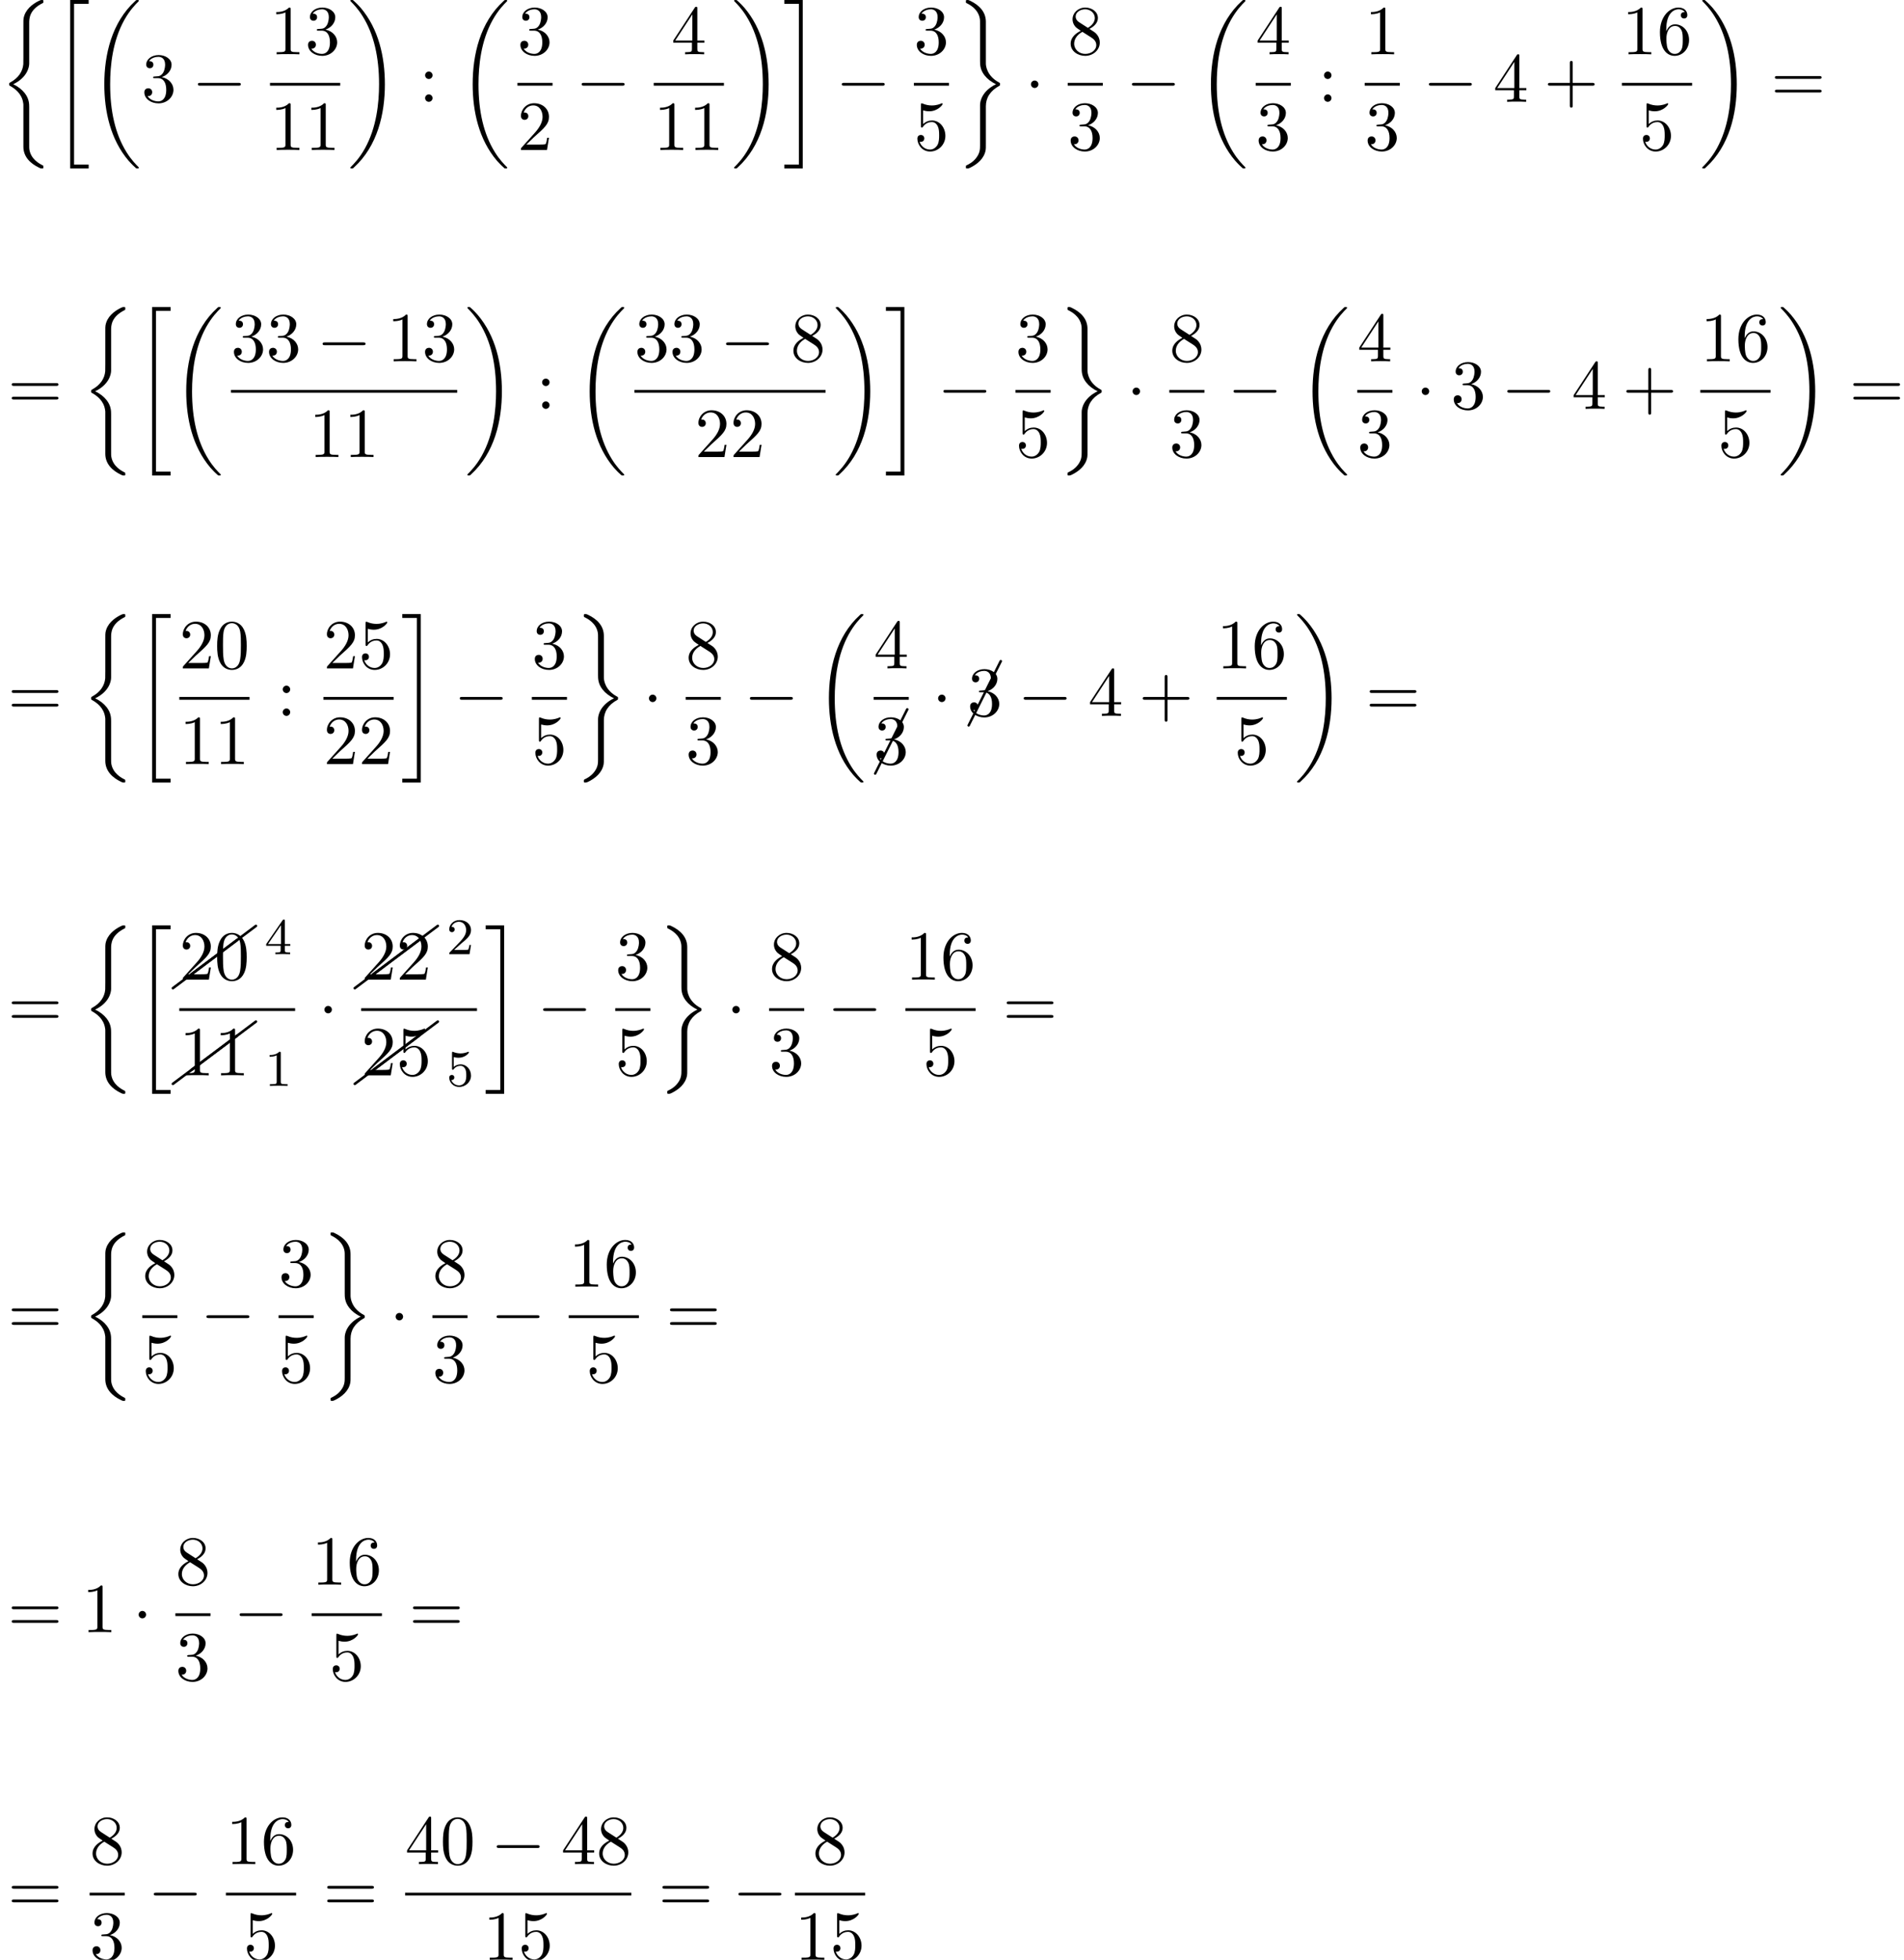 <?xml version='1.0' encoding='UTF-8'?>
<!-- This file was generated by dvisvgm 2.13.3 -->
<svg version='1.1' xmlns='http://www.w3.org/2000/svg' xmlns:xlink='http://www.w3.org/1999/xlink' width='295.861pt' height='304.47pt' viewBox='86.104 80.697 295.861 304.47'>
<defs>
<path id='g4-1' d='M5.151-9.873C5.171-9.893 5.181-9.923 5.181-9.963C5.181-10.072 5.091-10.162 4.981-10.162C4.902-10.162 4.832-10.112 4.802-10.042L-.169-.08C-.189-.06-.199-.03-.199 0C-.199 .11-.11 .199 0 .199C.07 .199 .139 .149 .169 .08L5.151-9.873Z'/>
<path id='g4-26' d='M10.082-7.313C10.132-7.342 10.162-7.402 10.162-7.472C10.162-7.582 10.072-7.671 9.963-7.671C9.913-7.671 9.873-7.651 9.843-7.631L-.12-.159C-.169-.12-.199-.06-.199 0C-.199 .11-.11 .199 0 .199C.04 .199 .08 .179 .12 .159L10.082-7.313Z'/>
<path id='g0-18' d='M7.636 25.625C7.636 25.582 7.615 25.56 7.593 25.527C7.189 25.124 6.458 24.393 5.727 23.215C3.971 20.4 3.175 16.855 3.175 12.655C3.175 9.72 3.567 5.935 5.367 2.684C6.229 1.135 7.124 .24 7.604-.24C7.636-.273 7.636-.295 7.636-.327C7.636-.436 7.56-.436 7.407-.436S7.233-.436 7.069-.273C3.415 3.055 2.269 8.051 2.269 12.644C2.269 16.931 3.251 21.251 6.022 24.513C6.24 24.764 6.655 25.211 7.102 25.604C7.233 25.735 7.255 25.735 7.407 25.735S7.636 25.735 7.636 25.625Z'/>
<path id='g0-19' d='M5.749 12.655C5.749 8.367 4.767 4.047 1.996 .785C1.778 .535 1.364 .087 .916-.305C.785-.436 .764-.436 .611-.436C.48-.436 .382-.436 .382-.327C.382-.284 .425-.24 .447-.218C.829 .175 1.56 .905 2.291 2.084C4.047 4.898 4.844 8.444 4.844 12.644C4.844 15.578 4.451 19.364 2.651 22.615C1.789 24.164 .884 25.069 .425 25.527C.404 25.56 .382 25.593 .382 25.625C.382 25.735 .48 25.735 .611 25.735C.764 25.735 .785 25.735 .949 25.571C4.604 22.244 5.749 17.247 5.749 12.655Z'/>
<path id='g0-20' d='M2.727 25.735H5.596V25.135H3.327V.164H5.596V-.436H2.727V25.735Z'/>
<path id='g0-21' d='M2.422 25.135H.153V25.735H3.022V-.436H.153V.164H2.422V25.135Z'/>
<path id='g0-26' d='M4.538 16.244C4.538 15.731 4.538 14.924 3.851 14.04C3.425 13.495 2.804 12.993 2.051 12.655C4.178 11.629 4.538 10.058 4.538 9.436V3.153C4.538 2.476 4.538 1.08 6.655 .033C6.742-.011 6.742-.033 6.742-.196C6.742-.425 6.742-.436 6.502-.436C6.349-.436 6.327-.436 6.044-.305C4.964 .229 3.895 1.091 3.665 2.422C3.633 2.64 3.633 2.738 3.633 3.469V8.509C3.633 8.847 3.633 9.415 3.622 9.535C3.524 10.68 2.858 11.673 1.615 12.36C1.44 12.458 1.429 12.469 1.429 12.644C1.429 12.829 1.44 12.84 1.593 12.927C2.324 13.331 3.371 14.116 3.589 15.48C3.633 15.731 3.633 15.753 3.633 15.873V22.353C3.633 23.935 4.724 24.971 6.076 25.615C6.316 25.735 6.338 25.735 6.502 25.735C6.731 25.735 6.742 25.735 6.742 25.495C6.742 25.32 6.731 25.309 6.644 25.255C6.196 25.036 4.789 24.327 4.56 22.756C4.538 22.604 4.538 22.484 4.538 21.829V16.244Z'/>
<path id='g0-27' d='M4.538 16.069C4.538 14.782 5.193 13.669 6.655 12.884C6.731 12.84 6.742 12.829 6.742 12.655C6.742 12.469 6.731 12.458 6.611 12.393C4.647 11.345 4.538 9.742 4.538 9.425V2.945C4.538 1.364 3.447 .327 2.095-.316C1.855-.436 1.833-.436 1.669-.436C1.44-.436 1.429-.425 1.429-.196C1.429-.033 1.429-.011 1.527 .044C1.996 .273 3.393 .982 3.611 2.542C3.633 2.695 3.633 2.815 3.633 3.469V9.055C3.633 9.567 3.633 10.375 4.32 11.258C4.745 11.804 5.367 12.305 6.12 12.644C3.993 13.669 3.633 15.24 3.633 15.862V22.145C3.633 22.713 3.633 23.345 3 24.142C2.509 24.753 1.975 25.036 1.505 25.265C1.429 25.309 1.429 25.353 1.429 25.495C1.429 25.724 1.44 25.735 1.669 25.735C1.822 25.735 1.844 25.735 2.127 25.604C3.207 25.069 4.276 24.207 4.505 22.876C4.538 22.658 4.538 22.56 4.538 21.829V16.069Z'/>
<path id='g2-49' d='M2.503-5.077C2.503-5.292 2.487-5.3 2.271-5.3C1.945-4.981 1.522-4.79 .765-4.79V-4.527C.98-4.527 1.411-4.527 1.873-4.742V-.654C1.873-.359 1.849-.263 1.092-.263H.813V0C1.14-.024 1.825-.024 2.184-.024S3.236-.024 3.563 0V-.263H3.284C2.527-.263 2.503-.359 2.503-.654V-5.077Z'/>
<path id='g2-50' d='M2.248-1.626C2.375-1.745 2.71-2.008 2.837-2.12C3.332-2.574 3.802-3.013 3.802-3.738C3.802-4.686 3.005-5.3 2.008-5.3C1.052-5.3 .422-4.575 .422-3.866C.422-3.475 .733-3.419 .845-3.419C1.012-3.419 1.259-3.539 1.259-3.842C1.259-4.256 .861-4.256 .765-4.256C.996-4.838 1.53-5.037 1.921-5.037C2.662-5.037 3.045-4.407 3.045-3.738C3.045-2.909 2.463-2.303 1.522-1.339L.518-.303C.422-.215 .422-.199 .422 0H3.571L3.802-1.427H3.555C3.531-1.267 3.467-.869 3.371-.717C3.324-.654 2.718-.654 2.59-.654H1.172L2.248-1.626Z'/>
<path id='g2-52' d='M3.14-5.157C3.14-5.316 3.14-5.38 2.973-5.38C2.869-5.38 2.861-5.372 2.782-5.26L.239-1.57V-1.307H2.487V-.646C2.487-.351 2.463-.263 1.849-.263H1.666V0C2.343-.024 2.359-.024 2.813-.024S3.284-.024 3.961 0V-.263H3.778C3.164-.263 3.14-.351 3.14-.646V-1.307H3.985V-1.57H3.14V-5.157ZM2.542-4.511V-1.57H.518L2.542-4.511Z'/>
<path id='g2-53' d='M1.116-4.479C1.219-4.447 1.538-4.368 1.873-4.368C2.869-4.368 3.475-5.069 3.475-5.189C3.475-5.276 3.419-5.3 3.379-5.3C3.363-5.3 3.347-5.3 3.276-5.26C2.965-5.141 2.598-5.045 2.168-5.045C1.698-5.045 1.307-5.165 1.06-5.26C.98-5.3 .964-5.3 .956-5.3C.853-5.3 .853-5.212 .853-5.069V-2.734C.853-2.59 .853-2.495 .98-2.495C1.044-2.495 1.068-2.527 1.108-2.59C1.203-2.71 1.506-3.116 2.184-3.116C2.63-3.116 2.845-2.75 2.917-2.598C3.053-2.311 3.068-1.945 3.068-1.634C3.068-1.339 3.061-.909 2.837-.558C2.686-.319 2.367-.072 1.945-.072C1.427-.072 .917-.399 .733-.917C.757-.909 .805-.909 .813-.909C1.036-.909 1.211-1.052 1.211-1.299C1.211-1.594 .98-1.698 .821-1.698C.677-1.698 .422-1.618 .422-1.275C.422-.558 1.044 .167 1.961 .167C2.957 .167 3.802-.606 3.802-1.594C3.802-2.519 3.132-3.339 2.192-3.339C1.793-3.339 1.419-3.212 1.116-2.941V-4.479Z'/>
<path id='g1-0' d='M7.189-2.509C7.375-2.509 7.571-2.509 7.571-2.727S7.375-2.945 7.189-2.945H1.287C1.102-2.945 .905-2.945 .905-2.727S1.102-2.509 1.287-2.509H7.189Z'/>
<path id='g1-1' d='M2.095-2.727C2.095-3.044 1.833-3.305 1.516-3.305S.938-3.044 .938-2.727S1.2-2.149 1.516-2.149S2.095-2.411 2.095-2.727Z'/>
<path id='g3-43' d='M4.462-2.509H7.505C7.658-2.509 7.865-2.509 7.865-2.727S7.658-2.945 7.505-2.945H4.462V-6C4.462-6.153 4.462-6.36 4.244-6.36S4.025-6.153 4.025-6V-2.945H.971C.818-2.945 .611-2.945 .611-2.727S.818-2.509 .971-2.509H4.025V.545C4.025 .698 4.025 .905 4.244 .905S4.462 .698 4.462 .545V-2.509Z'/>
<path id='g3-48' d='M5.018-3.491C5.018-4.364 4.964-5.236 4.582-6.044C4.08-7.091 3.185-7.265 2.727-7.265C2.073-7.265 1.276-6.982 .829-5.967C.48-5.215 .425-4.364 .425-3.491C.425-2.673 .469-1.691 .916-.862C1.385 .022 2.182 .24 2.716 .24C3.305 .24 4.135 .011 4.615-1.025C4.964-1.778 5.018-2.629 5.018-3.491ZM2.716 0C2.291 0 1.647-.273 1.451-1.32C1.331-1.975 1.331-2.978 1.331-3.622C1.331-4.32 1.331-5.04 1.418-5.629C1.625-6.927 2.444-7.025 2.716-7.025C3.076-7.025 3.796-6.829 4.004-5.749C4.113-5.138 4.113-4.309 4.113-3.622C4.113-2.804 4.113-2.062 3.993-1.364C3.829-.327 3.207 0 2.716 0Z'/>
<path id='g3-49' d='M3.207-6.982C3.207-7.244 3.207-7.265 2.956-7.265C2.28-6.567 1.32-6.567 .971-6.567V-6.229C1.189-6.229 1.833-6.229 2.4-6.513V-.862C2.4-.469 2.367-.338 1.385-.338H1.036V0C1.418-.033 2.367-.033 2.804-.033S4.189-.033 4.571 0V-.338H4.222C3.24-.338 3.207-.458 3.207-.862V-6.982Z'/>
<path id='g3-50' d='M1.385-.84L2.542-1.964C4.244-3.469 4.898-4.058 4.898-5.149C4.898-6.393 3.916-7.265 2.585-7.265C1.353-7.265 .545-6.262 .545-5.291C.545-4.68 1.091-4.68 1.124-4.68C1.309-4.68 1.691-4.811 1.691-5.258C1.691-5.542 1.495-5.825 1.113-5.825C1.025-5.825 1.004-5.825 .971-5.815C1.222-6.524 1.811-6.927 2.444-6.927C3.436-6.927 3.905-6.044 3.905-5.149C3.905-4.276 3.36-3.415 2.76-2.738L.665-.404C.545-.284 .545-.262 .545 0H4.593L4.898-1.898H4.625C4.571-1.571 4.495-1.091 4.385-.927C4.309-.84 3.589-.84 3.349-.84H1.385Z'/>
<path id='g3-51' d='M3.164-3.84C4.058-4.135 4.691-4.898 4.691-5.76C4.691-6.655 3.731-7.265 2.684-7.265C1.582-7.265 .753-6.611 .753-5.782C.753-5.422 .993-5.215 1.309-5.215C1.647-5.215 1.865-5.455 1.865-5.771C1.865-6.316 1.353-6.316 1.189-6.316C1.527-6.851 2.247-6.993 2.64-6.993C3.087-6.993 3.687-6.753 3.687-5.771C3.687-5.64 3.665-5.007 3.382-4.527C3.055-4.004 2.684-3.971 2.411-3.96C2.324-3.949 2.062-3.927 1.985-3.927C1.898-3.916 1.822-3.905 1.822-3.796C1.822-3.676 1.898-3.676 2.084-3.676H2.564C3.458-3.676 3.862-2.935 3.862-1.865C3.862-.382 3.109-.065 2.629-.065C2.16-.065 1.342-.251 .96-.895C1.342-.84 1.68-1.08 1.68-1.495C1.68-1.887 1.385-2.105 1.069-2.105C.807-2.105 .458-1.953 .458-1.473C.458-.48 1.473 .24 2.662 .24C3.993 .24 4.985-.753 4.985-1.865C4.985-2.76 4.298-3.611 3.164-3.84Z'/>
<path id='g3-52' d='M3.207-1.8V-.851C3.207-.458 3.185-.338 2.378-.338H2.149V0C2.596-.033 3.164-.033 3.622-.033S4.658-.033 5.105 0V-.338H4.876C4.069-.338 4.047-.458 4.047-.851V-1.8H5.138V-2.138H4.047V-7.102C4.047-7.32 4.047-7.385 3.873-7.385C3.775-7.385 3.742-7.385 3.655-7.255L.305-2.138V-1.8H3.207ZM3.273-2.138H.611L3.273-6.207V-2.138Z'/>
<path id='g3-53' d='M4.898-2.193C4.898-3.491 4.004-4.582 2.825-4.582C2.302-4.582 1.833-4.407 1.44-4.025V-6.153C1.658-6.087 2.018-6.011 2.367-6.011C3.709-6.011 4.473-7.004 4.473-7.145C4.473-7.211 4.44-7.265 4.364-7.265C4.353-7.265 4.331-7.265 4.276-7.233C4.058-7.135 3.524-6.916 2.793-6.916C2.356-6.916 1.855-6.993 1.342-7.222C1.255-7.255 1.233-7.255 1.211-7.255C1.102-7.255 1.102-7.167 1.102-6.993V-3.764C1.102-3.567 1.102-3.48 1.255-3.48C1.331-3.48 1.353-3.513 1.396-3.578C1.516-3.753 1.92-4.342 2.804-4.342C3.371-4.342 3.644-3.84 3.731-3.644C3.905-3.24 3.927-2.815 3.927-2.269C3.927-1.887 3.927-1.233 3.665-.775C3.404-.349 3-.065 2.498-.065C1.702-.065 1.08-.644 .895-1.287C.927-1.276 .96-1.265 1.08-1.265C1.44-1.265 1.625-1.538 1.625-1.8S1.44-2.335 1.08-2.335C.927-2.335 .545-2.258 .545-1.756C.545-.818 1.298 .24 2.52 .24C3.785 .24 4.898-.807 4.898-2.193Z'/>
<path id='g3-54' d='M1.44-3.578V-3.84C1.44-6.6 2.793-6.993 3.349-6.993C3.611-6.993 4.069-6.927 4.309-6.556C4.145-6.556 3.709-6.556 3.709-6.065C3.709-5.727 3.971-5.564 4.211-5.564C4.385-5.564 4.713-5.662 4.713-6.087C4.713-6.742 4.233-7.265 3.327-7.265C1.931-7.265 .458-5.858 .458-3.447C.458-.535 1.724 .24 2.738 .24C3.949 .24 4.985-.785 4.985-2.225C4.985-3.611 4.015-4.658 2.804-4.658C2.062-4.658 1.658-4.102 1.44-3.578ZM2.738-.065C2.051-.065 1.724-.72 1.658-.884C1.462-1.396 1.462-2.269 1.462-2.465C1.462-3.316 1.811-4.407 2.793-4.407C2.967-4.407 3.469-4.407 3.807-3.731C4.004-3.327 4.004-2.771 4.004-2.236C4.004-1.713 4.004-1.167 3.818-.775C3.491-.12 2.989-.065 2.738-.065Z'/>
<path id='g3-56' d='M1.778-4.985C1.276-5.313 1.233-5.684 1.233-5.869C1.233-6.535 1.942-6.993 2.716-6.993C3.513-6.993 4.211-6.425 4.211-5.64C4.211-5.018 3.785-4.495 3.131-4.113L1.778-4.985ZM3.371-3.949C4.156-4.353 4.691-4.92 4.691-5.64C4.691-6.644 3.72-7.265 2.727-7.265C1.636-7.265 .753-6.458 .753-5.444C.753-5.247 .775-4.756 1.233-4.244C1.353-4.113 1.756-3.84 2.029-3.655C1.396-3.338 .458-2.727 .458-1.647C.458-.491 1.571 .24 2.716 .24C3.949 .24 4.985-.665 4.985-1.833C4.985-2.225 4.865-2.716 4.451-3.175C4.244-3.404 4.069-3.513 3.371-3.949ZM2.28-3.491L3.622-2.64C3.927-2.433 4.44-2.105 4.44-1.44C4.44-.633 3.622-.065 2.727-.065C1.789-.065 1.004-.742 1.004-1.647C1.004-2.28 1.353-2.978 2.28-3.491Z'/>
<path id='g3-58' d='M2.095-4.124C2.095-4.44 1.833-4.702 1.516-4.702S.938-4.44 .938-4.124S1.2-3.545 1.516-3.545S2.095-3.807 2.095-4.124ZM2.095-.578C2.095-.895 1.833-1.156 1.516-1.156S.938-.895 .938-.578S1.2 0 1.516 0S2.095-.262 2.095-.578Z'/>
<path id='g3-61' d='M7.495-3.567C7.658-3.567 7.865-3.567 7.865-3.785S7.658-4.004 7.505-4.004H.971C.818-4.004 .611-4.004 .611-3.785S.818-3.567 .982-3.567H7.495ZM7.505-1.451C7.658-1.451 7.865-1.451 7.865-1.669S7.658-1.887 7.495-1.887H.982C.818-1.887 .611-1.887 .611-1.669S.818-1.451 .971-1.451H7.505Z'/>
</defs>
<g id='page1'>
<use x='86.104' y='81.134' xlink:href='#g0-26'/>
<use x='94.286' y='81.134' xlink:href='#g0-20'/>
<use x='100.044' y='81.134' xlink:href='#g0-18'/>
<use x='108.074' y='96.516' xlink:href='#g3-51'/>
<use x='115.953' y='96.516' xlink:href='#g1-0'/>
<use x='128.058' y='89.136' xlink:href='#g3-49'/>
<use x='133.512' y='89.136' xlink:href='#g3-51'/>
<rect x='128.058' y='93.57' height='.436' width='10.909'/>
<use x='128.058' y='103.999' xlink:href='#g3-49'/>
<use x='133.512' y='103.999' xlink:href='#g3-49'/>
<use x='140.162' y='81.134' xlink:href='#g0-19'/>
<use x='151.223' y='96.516' xlink:href='#g3-58'/>
<use x='157.283' y='81.134' xlink:href='#g0-18'/>
<use x='166.509' y='89.136' xlink:href='#g3-51'/>
<rect x='166.509' y='93.57' height='.436' width='5.455'/>
<use x='166.509' y='103.999' xlink:href='#g3-50'/>
<use x='175.583' y='96.516' xlink:href='#g1-0'/>
<use x='190.415' y='89.136' xlink:href='#g3-52'/>
<rect x='187.688' y='93.57' height='.436' width='10.909'/>
<use x='187.688' y='103.999' xlink:href='#g3-49'/>
<use x='193.143' y='103.999' xlink:href='#g3-49'/>
<use x='199.793' y='81.134' xlink:href='#g0-19'/>
<use x='207.823' y='81.134' xlink:href='#g0-21'/>
<use x='216.005' y='96.516' xlink:href='#g1-0'/>
<use x='228.109' y='89.136' xlink:href='#g3-51'/>
<rect x='228.109' y='93.57' height='.436' width='5.455'/>
<use x='228.109' y='103.999' xlink:href='#g3-53'/>
<use x='234.759' y='81.134' xlink:href='#g0-27'/>
<use x='245.365' y='96.516' xlink:href='#g1-1'/>
<use x='252.015' y='89.136' xlink:href='#g3-56'/>
<rect x='252.015' y='93.57' height='.436' width='5.455'/>
<use x='252.015' y='103.999' xlink:href='#g3-51'/>
<use x='261.09' y='96.516' xlink:href='#g1-0'/>
<use x='271.999' y='81.134' xlink:href='#g0-18'/>
<use x='281.225' y='89.136' xlink:href='#g3-52'/>
<rect x='281.225' y='93.57' height='.436' width='5.455'/>
<use x='281.225' y='103.999' xlink:href='#g3-51'/>
<use x='290.905' y='96.516' xlink:href='#g3-58'/>
<use x='298.161' y='89.136' xlink:href='#g3-49'/>
<rect x='298.161' y='93.57' height='.436' width='5.455'/>
<use x='298.161' y='103.999' xlink:href='#g3-51'/>
<use x='307.235' y='96.516' xlink:href='#g1-0'/>
<use x='318.144' y='96.516' xlink:href='#g3-52'/>
<use x='326.023' y='96.516' xlink:href='#g3-43'/>
<use x='338.128' y='89.136' xlink:href='#g3-49'/>
<use x='343.582' y='89.136' xlink:href='#g3-54'/>
<rect x='338.128' y='93.57' height='.436' width='10.909'/>
<use x='340.855' y='103.999' xlink:href='#g3-53'/>
<use x='350.232' y='81.134' xlink:href='#g0-19'/>
<use x='361.293' y='96.516' xlink:href='#g3-61'/>
<use x='87.317' y='144.217' xlink:href='#g3-61'/>
<use x='98.832' y='128.835' xlink:href='#g0-26'/>
<use x='107.013' y='128.835' xlink:href='#g0-20'/>
<use x='112.771' y='128.835' xlink:href='#g0-18'/>
<use x='121.997' y='136.837' xlink:href='#g3-51'/>
<use x='127.451' y='136.837' xlink:href='#g3-51'/>
<use x='135.33' y='136.837' xlink:href='#g1-0'/>
<use x='146.239' y='136.837' xlink:href='#g3-49'/>
<use x='151.694' y='136.837' xlink:href='#g3-51'/>
<rect x='121.997' y='141.272' height='.436' width='35.151'/>
<use x='134.118' y='151.7' xlink:href='#g3-49'/>
<use x='139.573' y='151.7' xlink:href='#g3-49'/>
<use x='158.344' y='128.835' xlink:href='#g0-19'/>
<use x='169.404' y='144.217' xlink:href='#g3-58'/>
<use x='175.465' y='128.835' xlink:href='#g0-18'/>
<use x='184.691' y='136.837' xlink:href='#g3-51'/>
<use x='190.145' y='136.837' xlink:href='#g3-51'/>
<use x='198.024' y='136.837' xlink:href='#g1-0'/>
<use x='208.933' y='136.837' xlink:href='#g3-56'/>
<rect x='184.691' y='141.272' height='.436' width='29.697'/>
<use x='194.085' y='151.7' xlink:href='#g3-50'/>
<use x='199.539' y='151.7' xlink:href='#g3-50'/>
<use x='215.583' y='128.835' xlink:href='#g0-19'/>
<use x='223.614' y='128.835' xlink:href='#g0-21'/>
<use x='231.795' y='144.217' xlink:href='#g1-0'/>
<use x='243.9' y='136.837' xlink:href='#g3-51'/>
<rect x='243.9' y='141.272' height='.436' width='5.455'/>
<use x='243.9' y='151.7' xlink:href='#g3-53'/>
<use x='250.55' y='128.835' xlink:href='#g0-27'/>
<use x='261.156' y='144.217' xlink:href='#g1-1'/>
<use x='267.806' y='136.837' xlink:href='#g3-56'/>
<rect x='267.806' y='141.272' height='.436' width='5.455'/>
<use x='267.806' y='151.7' xlink:href='#g3-51'/>
<use x='276.88' y='144.217' xlink:href='#g1-0'/>
<use x='287.789' y='128.835' xlink:href='#g0-18'/>
<use x='297.015' y='136.837' xlink:href='#g3-52'/>
<rect x='297.015' y='141.272' height='.436' width='5.455'/>
<use x='297.015' y='151.7' xlink:href='#g3-51'/>
<use x='306.09' y='144.217' xlink:href='#g1-1'/>
<use x='311.544' y='144.217' xlink:href='#g3-51'/>
<use x='319.423' y='144.217' xlink:href='#g1-0'/>
<use x='330.332' y='144.217' xlink:href='#g3-52'/>
<use x='338.211' y='144.217' xlink:href='#g3-43'/>
<use x='350.315' y='136.837' xlink:href='#g3-49'/>
<use x='355.77' y='136.837' xlink:href='#g3-54'/>
<rect x='350.315' y='141.272' height='.436' width='10.909'/>
<use x='353.043' y='151.7' xlink:href='#g3-53'/>
<use x='362.42' y='128.835' xlink:href='#g0-19'/>
<use x='373.48' y='144.217' xlink:href='#g3-61'/>
<use x='87.317' y='191.918' xlink:href='#g3-61'/>
<use x='98.832' y='176.536' xlink:href='#g0-26'/>
<use x='107.013' y='176.536' xlink:href='#g0-20'/>
<use x='113.967' y='184.538' xlink:href='#g3-50'/>
<use x='119.421' y='184.538' xlink:href='#g3-48'/>
<rect x='113.967' y='188.973' height='.436' width='10.909'/>
<use x='113.967' y='199.402' xlink:href='#g3-49'/>
<use x='119.421' y='199.402' xlink:href='#g3-49'/>
<use x='129.101' y='191.918' xlink:href='#g3-58'/>
<use x='136.358' y='184.538' xlink:href='#g3-50'/>
<use x='141.812' y='184.538' xlink:href='#g3-53'/>
<rect x='136.358' y='188.973' height='.436' width='10.909'/>
<use x='136.358' y='199.402' xlink:href='#g3-50'/>
<use x='141.812' y='199.402' xlink:href='#g3-50'/>
<use x='148.462' y='176.536' xlink:href='#g0-21'/>
<use x='156.644' y='191.918' xlink:href='#g1-0'/>
<use x='168.749' y='184.538' xlink:href='#g3-51'/>
<rect x='168.749' y='188.973' height='.436' width='5.455'/>
<use x='168.749' y='199.402' xlink:href='#g3-53'/>
<use x='175.399' y='176.536' xlink:href='#g0-27'/>
<use x='186.005' y='191.918' xlink:href='#g1-1'/>
<use x='192.655' y='184.538' xlink:href='#g3-56'/>
<rect x='192.655' y='188.973' height='.436' width='5.455'/>
<use x='192.655' y='199.402' xlink:href='#g3-51'/>
<use x='201.729' y='191.918' xlink:href='#g1-0'/>
<use x='212.638' y='176.536' xlink:href='#g0-18'/>
<use x='221.864' y='184.538' xlink:href='#g3-52'/>
<rect x='221.864' y='188.973' height='.436' width='5.455'/>
<use x='222.1' y='200.868' xlink:href='#g4-1'/>
<use x='221.864' y='199.402' xlink:href='#g3-51'/>
<use x='230.938' y='191.918' xlink:href='#g1-1'/>
<use x='236.629' y='193.385' xlink:href='#g4-1'/>
<use x='236.393' y='191.918' xlink:href='#g3-51'/>
<use x='244.271' y='191.918' xlink:href='#g1-0'/>
<use x='255.18' y='191.918' xlink:href='#g3-52'/>
<use x='263.059' y='191.918' xlink:href='#g3-43'/>
<use x='275.164' y='184.538' xlink:href='#g3-49'/>
<use x='280.618' y='184.538' xlink:href='#g3-54'/>
<rect x='275.164' y='188.973' height='.436' width='10.909'/>
<use x='277.891' y='199.402' xlink:href='#g3-53'/>
<use x='287.268' y='176.536' xlink:href='#g0-19'/>
<use x='298.329' y='191.918' xlink:href='#g3-61'/>
<use x='87.317' y='240.277' xlink:href='#g3-61'/>
<use x='98.832' y='224.895' xlink:href='#g0-26'/>
<use x='107.013' y='224.895' xlink:href='#g0-20'/>
<use x='112.97' y='234.22' xlink:href='#g4-26'/>
<use x='115.909' y='232.015' xlink:href='#g4-26'/>
<use x='113.967' y='232.897' xlink:href='#g3-50'/>
<use x='119.421' y='232.897' xlink:href='#g3-48'/>
<use x='127.228' y='228.938' xlink:href='#g2-52'/>
<rect x='113.967' y='237.331' height='.436' width='17.994'/>
<use x='112.97' y='249.083' xlink:href='#g4-26'/>
<use x='115.909' y='246.879' xlink:href='#g4-26'/>
<use x='113.967' y='247.76' xlink:href='#g3-49'/>
<use x='119.421' y='247.76' xlink:href='#g3-49'/>
<use x='127.228' y='249.396' xlink:href='#g2-49'/>
<use x='135.58' y='240.277' xlink:href='#g1-1'/>
<use x='141.234' y='234.22' xlink:href='#g4-26'/>
<use x='144.173' y='232.015' xlink:href='#g4-26'/>
<use x='142.23' y='232.897' xlink:href='#g3-50'/>
<use x='147.685' y='232.897' xlink:href='#g3-50'/>
<use x='155.491' y='228.938' xlink:href='#g2-50'/>
<rect x='142.23' y='237.331' height='.436' width='17.994'/>
<use x='141.234' y='249.083' xlink:href='#g4-26'/>
<use x='144.173' y='246.879' xlink:href='#g4-26'/>
<use x='142.23' y='247.76' xlink:href='#g3-50'/>
<use x='147.685' y='247.76' xlink:href='#g3-53'/>
<use x='155.491' y='249.396' xlink:href='#g2-53'/>
<use x='161.419' y='224.895' xlink:href='#g0-21'/>
<use x='169.601' y='240.277' xlink:href='#g1-0'/>
<use x='181.706' y='232.897' xlink:href='#g3-51'/>
<rect x='181.706' y='237.331' height='.436' width='5.455'/>
<use x='181.706' y='247.76' xlink:href='#g3-53'/>
<use x='188.356' y='224.895' xlink:href='#g0-27'/>
<use x='198.962' y='240.277' xlink:href='#g1-1'/>
<use x='205.612' y='232.897' xlink:href='#g3-56'/>
<rect x='205.612' y='237.331' height='.436' width='5.455'/>
<use x='205.612' y='247.76' xlink:href='#g3-51'/>
<use x='214.686' y='240.277' xlink:href='#g1-0'/>
<use x='226.791' y='232.897' xlink:href='#g3-49'/>
<use x='232.245' y='232.897' xlink:href='#g3-54'/>
<rect x='226.791' y='237.331' height='.436' width='10.909'/>
<use x='229.518' y='247.76' xlink:href='#g3-53'/>
<use x='241.926' y='240.277' xlink:href='#g3-61'/>
<use x='87.317' y='287.978' xlink:href='#g3-61'/>
<use x='98.832' y='272.596' xlink:href='#g0-26'/>
<use x='108.209' y='280.598' xlink:href='#g3-56'/>
<rect x='108.209' y='285.033' height='.436' width='5.455'/>
<use x='108.209' y='295.461' xlink:href='#g3-53'/>
<use x='117.283' y='287.978' xlink:href='#g1-0'/>
<use x='129.388' y='280.598' xlink:href='#g3-51'/>
<rect x='129.388' y='285.033' height='.436' width='5.455'/>
<use x='129.388' y='295.461' xlink:href='#g3-53'/>
<use x='136.038' y='272.596' xlink:href='#g0-27'/>
<use x='146.644' y='287.978' xlink:href='#g1-1'/>
<use x='153.294' y='280.598' xlink:href='#g3-56'/>
<rect x='153.294' y='285.033' height='.436' width='5.455'/>
<use x='153.294' y='295.461' xlink:href='#g3-51'/>
<use x='162.368' y='287.978' xlink:href='#g1-0'/>
<use x='174.473' y='280.598' xlink:href='#g3-49'/>
<use x='179.927' y='280.598' xlink:href='#g3-54'/>
<rect x='174.473' y='285.033' height='.436' width='10.909'/>
<use x='177.2' y='295.461' xlink:href='#g3-53'/>
<use x='189.608' y='287.978' xlink:href='#g3-61'/>
<use x='87.317' y='334.271' xlink:href='#g3-61'/>
<use x='98.832' y='334.271' xlink:href='#g3-49'/>
<use x='106.71' y='334.271' xlink:href='#g1-1'/>
<use x='113.36' y='326.891' xlink:href='#g3-56'/>
<rect x='113.36' y='331.326' height='.436' width='5.455'/>
<use x='113.36' y='341.755' xlink:href='#g3-51'/>
<use x='122.435' y='334.271' xlink:href='#g1-0'/>
<use x='134.539' y='326.891' xlink:href='#g3-49'/>
<use x='139.994' y='326.891' xlink:href='#g3-54'/>
<rect x='134.539' y='331.326' height='.436' width='10.909'/>
<use x='137.267' y='341.755' xlink:href='#g3-53'/>
<use x='149.674' y='334.271' xlink:href='#g3-61'/>
<use x='87.317' y='377.684' xlink:href='#g3-61'/>
<use x='100.027' y='370.304' xlink:href='#g3-56'/>
<rect x='100.027' y='374.739' height='.436' width='5.455'/>
<use x='100.027' y='385.167' xlink:href='#g3-51'/>
<use x='109.101' y='377.684' xlink:href='#g1-0'/>
<use x='121.206' y='370.304' xlink:href='#g3-49'/>
<use x='126.661' y='370.304' xlink:href='#g3-54'/>
<rect x='121.206' y='374.739' height='.436' width='10.909'/>
<use x='123.933' y='385.167' xlink:href='#g3-53'/>
<use x='136.341' y='377.684' xlink:href='#g3-61'/>
<use x='149.052' y='370.304' xlink:href='#g3-52'/>
<use x='154.506' y='370.304' xlink:href='#g3-48'/>
<use x='162.385' y='370.304' xlink:href='#g1-0'/>
<use x='173.294' y='370.304' xlink:href='#g3-52'/>
<use x='178.748' y='370.304' xlink:href='#g3-56'/>
<rect x='149.052' y='374.739' height='.436' width='35.151'/>
<use x='161.173' y='385.167' xlink:href='#g3-49'/>
<use x='166.627' y='385.167' xlink:href='#g3-53'/>
<use x='188.429' y='377.684' xlink:href='#g3-61'/>
<use x='199.944' y='377.684' xlink:href='#g1-0'/>
<use x='212.352' y='370.304' xlink:href='#g3-56'/>
<rect x='209.624' y='374.739' height='.436' width='10.909'/>
<use x='209.624' y='385.167' xlink:href='#g3-49'/>
<use x='215.079' y='385.167' xlink:href='#g3-53'/>
</g>
</svg><!--Rendered by QuickLaTeX.com-->
